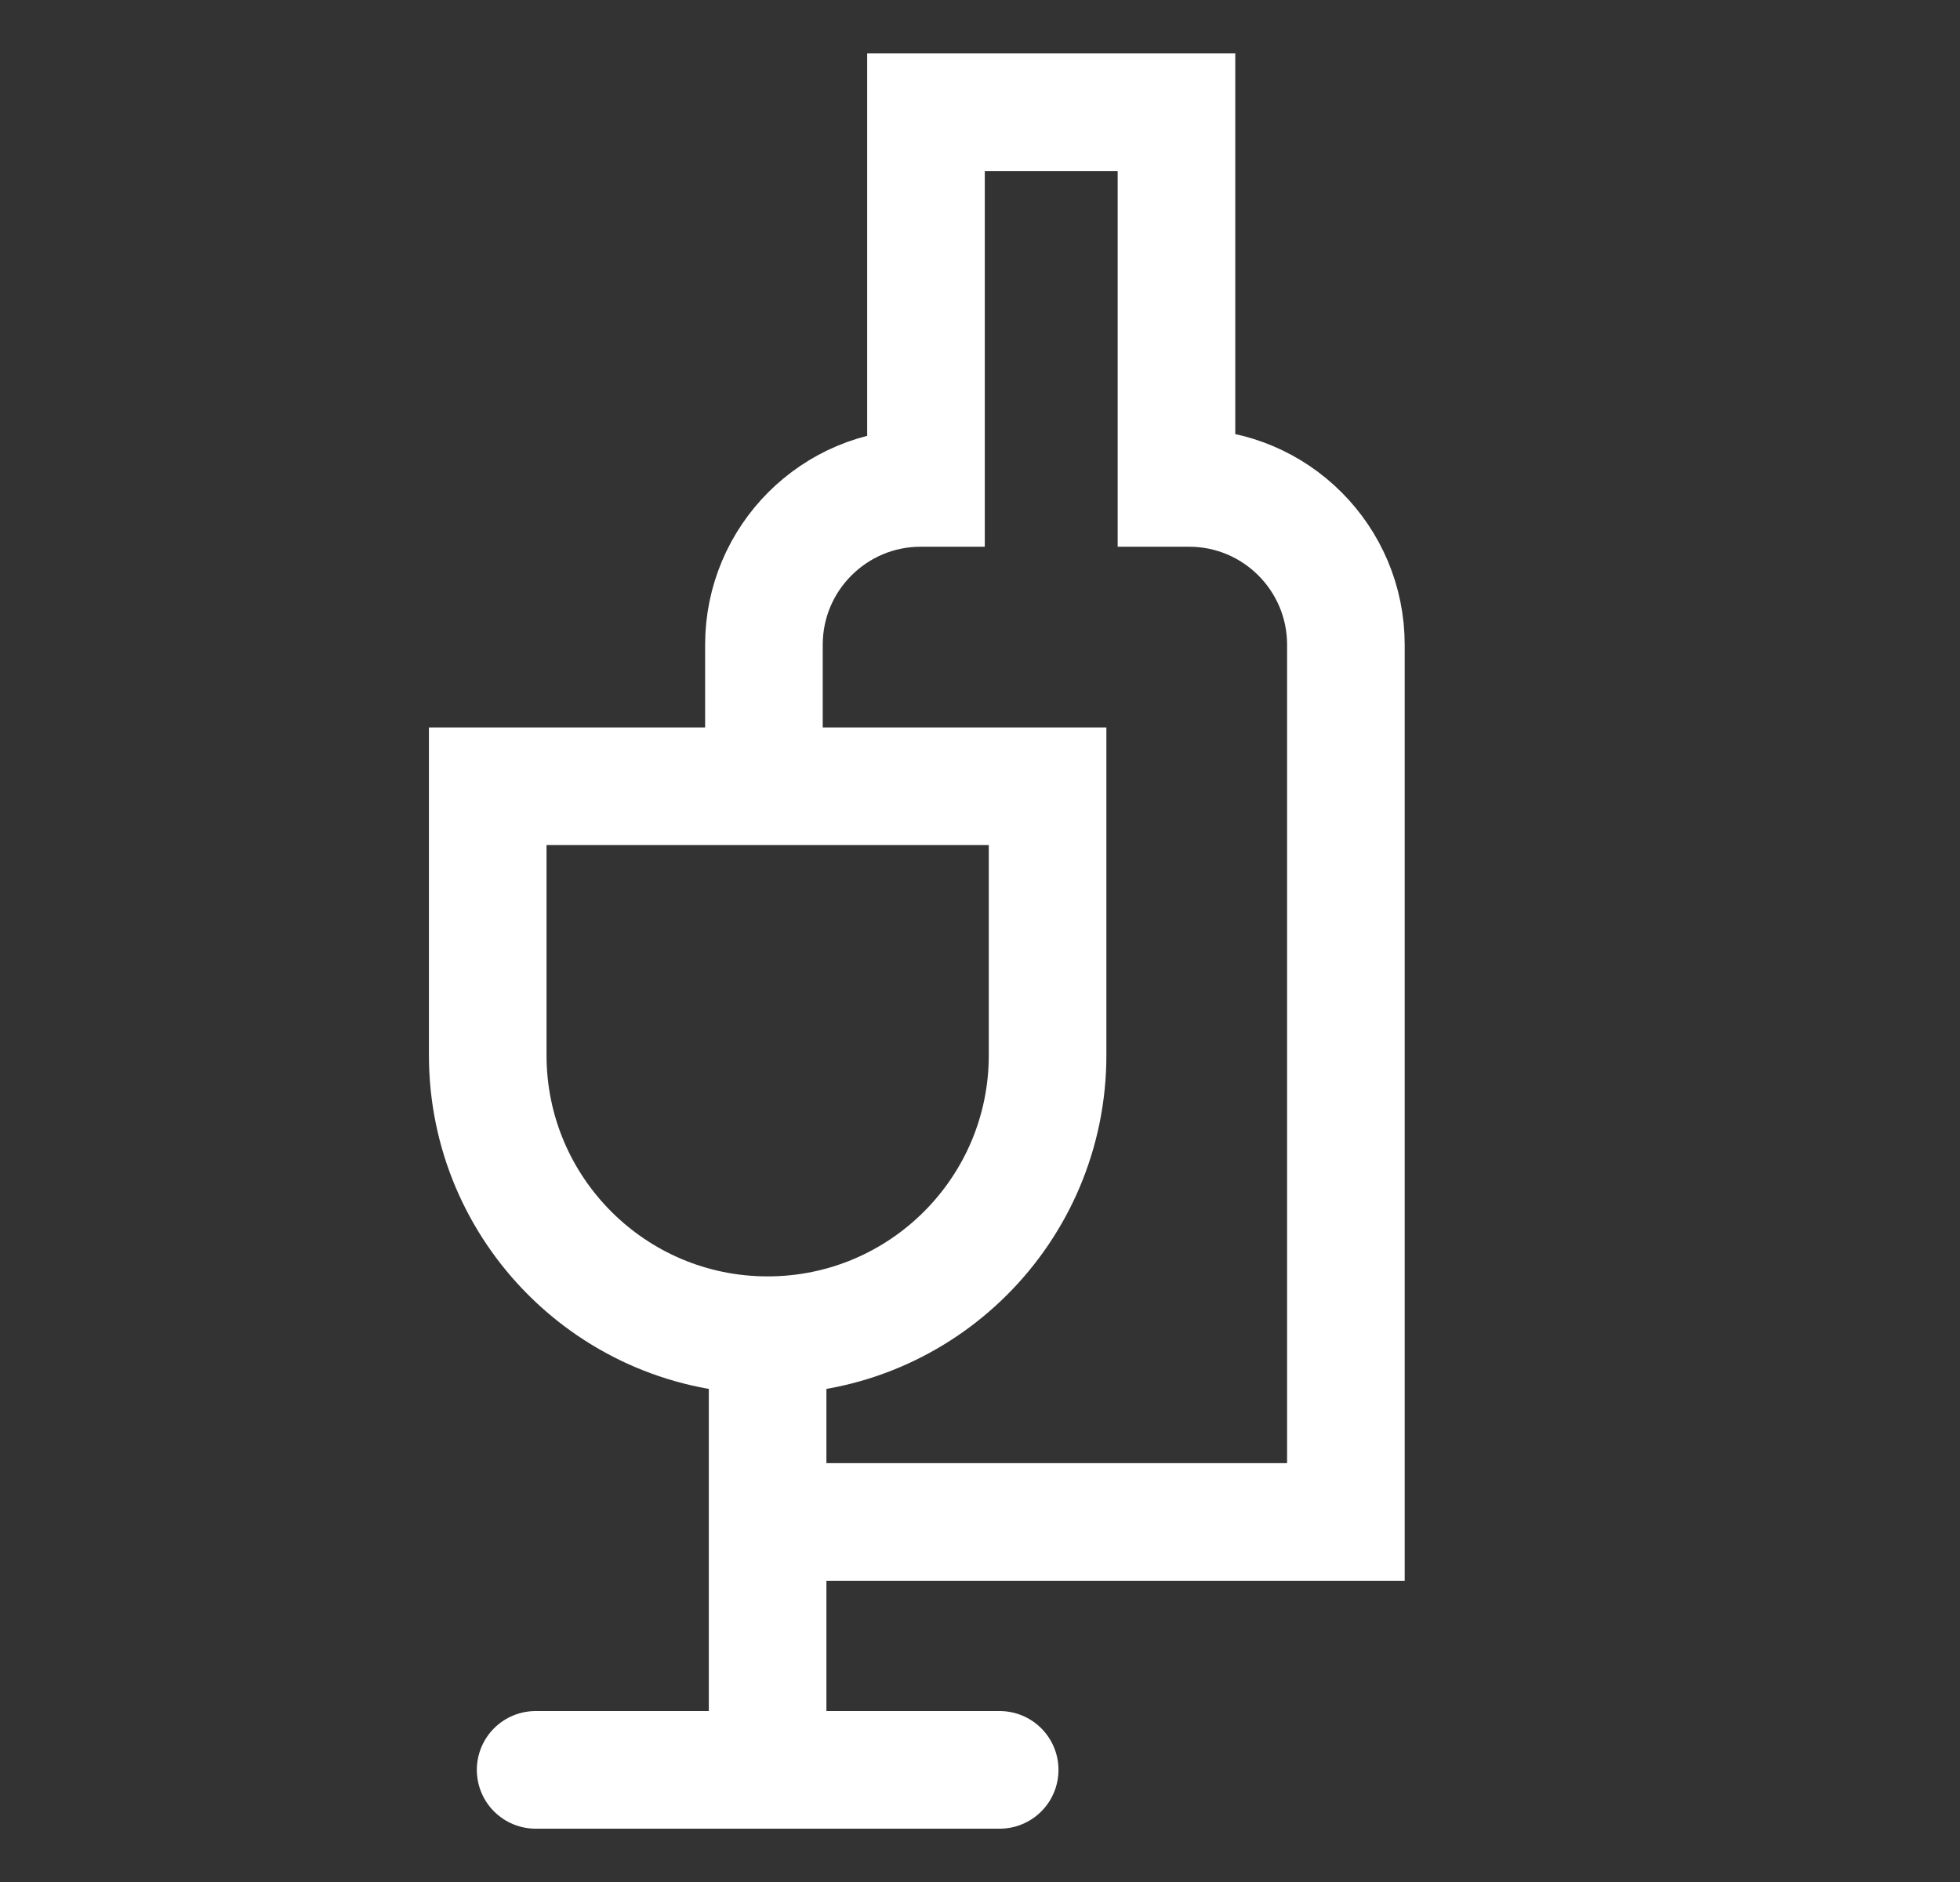 <svg width="25" height="24" viewBox="0 0 25 24" fill="none" xmlns="http://www.w3.org/2000/svg">
<rect x="0" y="0" width="25" height="24" fill="#333333" stroke="none"/>
<g clip-path="url(#clip0_4533_16846)">
<path d="M9.744 9.933V8.222C9.744 7.118 10.64 6.222 11.744 6.222H11.811V1.431H15.006V6.222H15.167C16.271 6.222 17.167 7.118 17.167 8.222V19.409H9.932" stroke="white" stroke-width="1.5" stroke-linecap="round"/>
<path d="M9.791 17.027V17.027C7.82 17.027 6.221 15.428 6.221 13.457V10.027H13.362V13.457C13.362 15.428 11.763 17.027 9.791 17.027V17.027ZM9.791 17.027V22.57M9.791 22.57H12.751M9.791 22.57H6.832" stroke="white" stroke-width="1.5" stroke-linecap="round"/>
</g>
<defs>
<clipPath id="clip0_4533_16846">
<rect width="24" height="24" fill="white" transform="translate(0.167)"/>
</clipPath>
</defs>
</svg>
